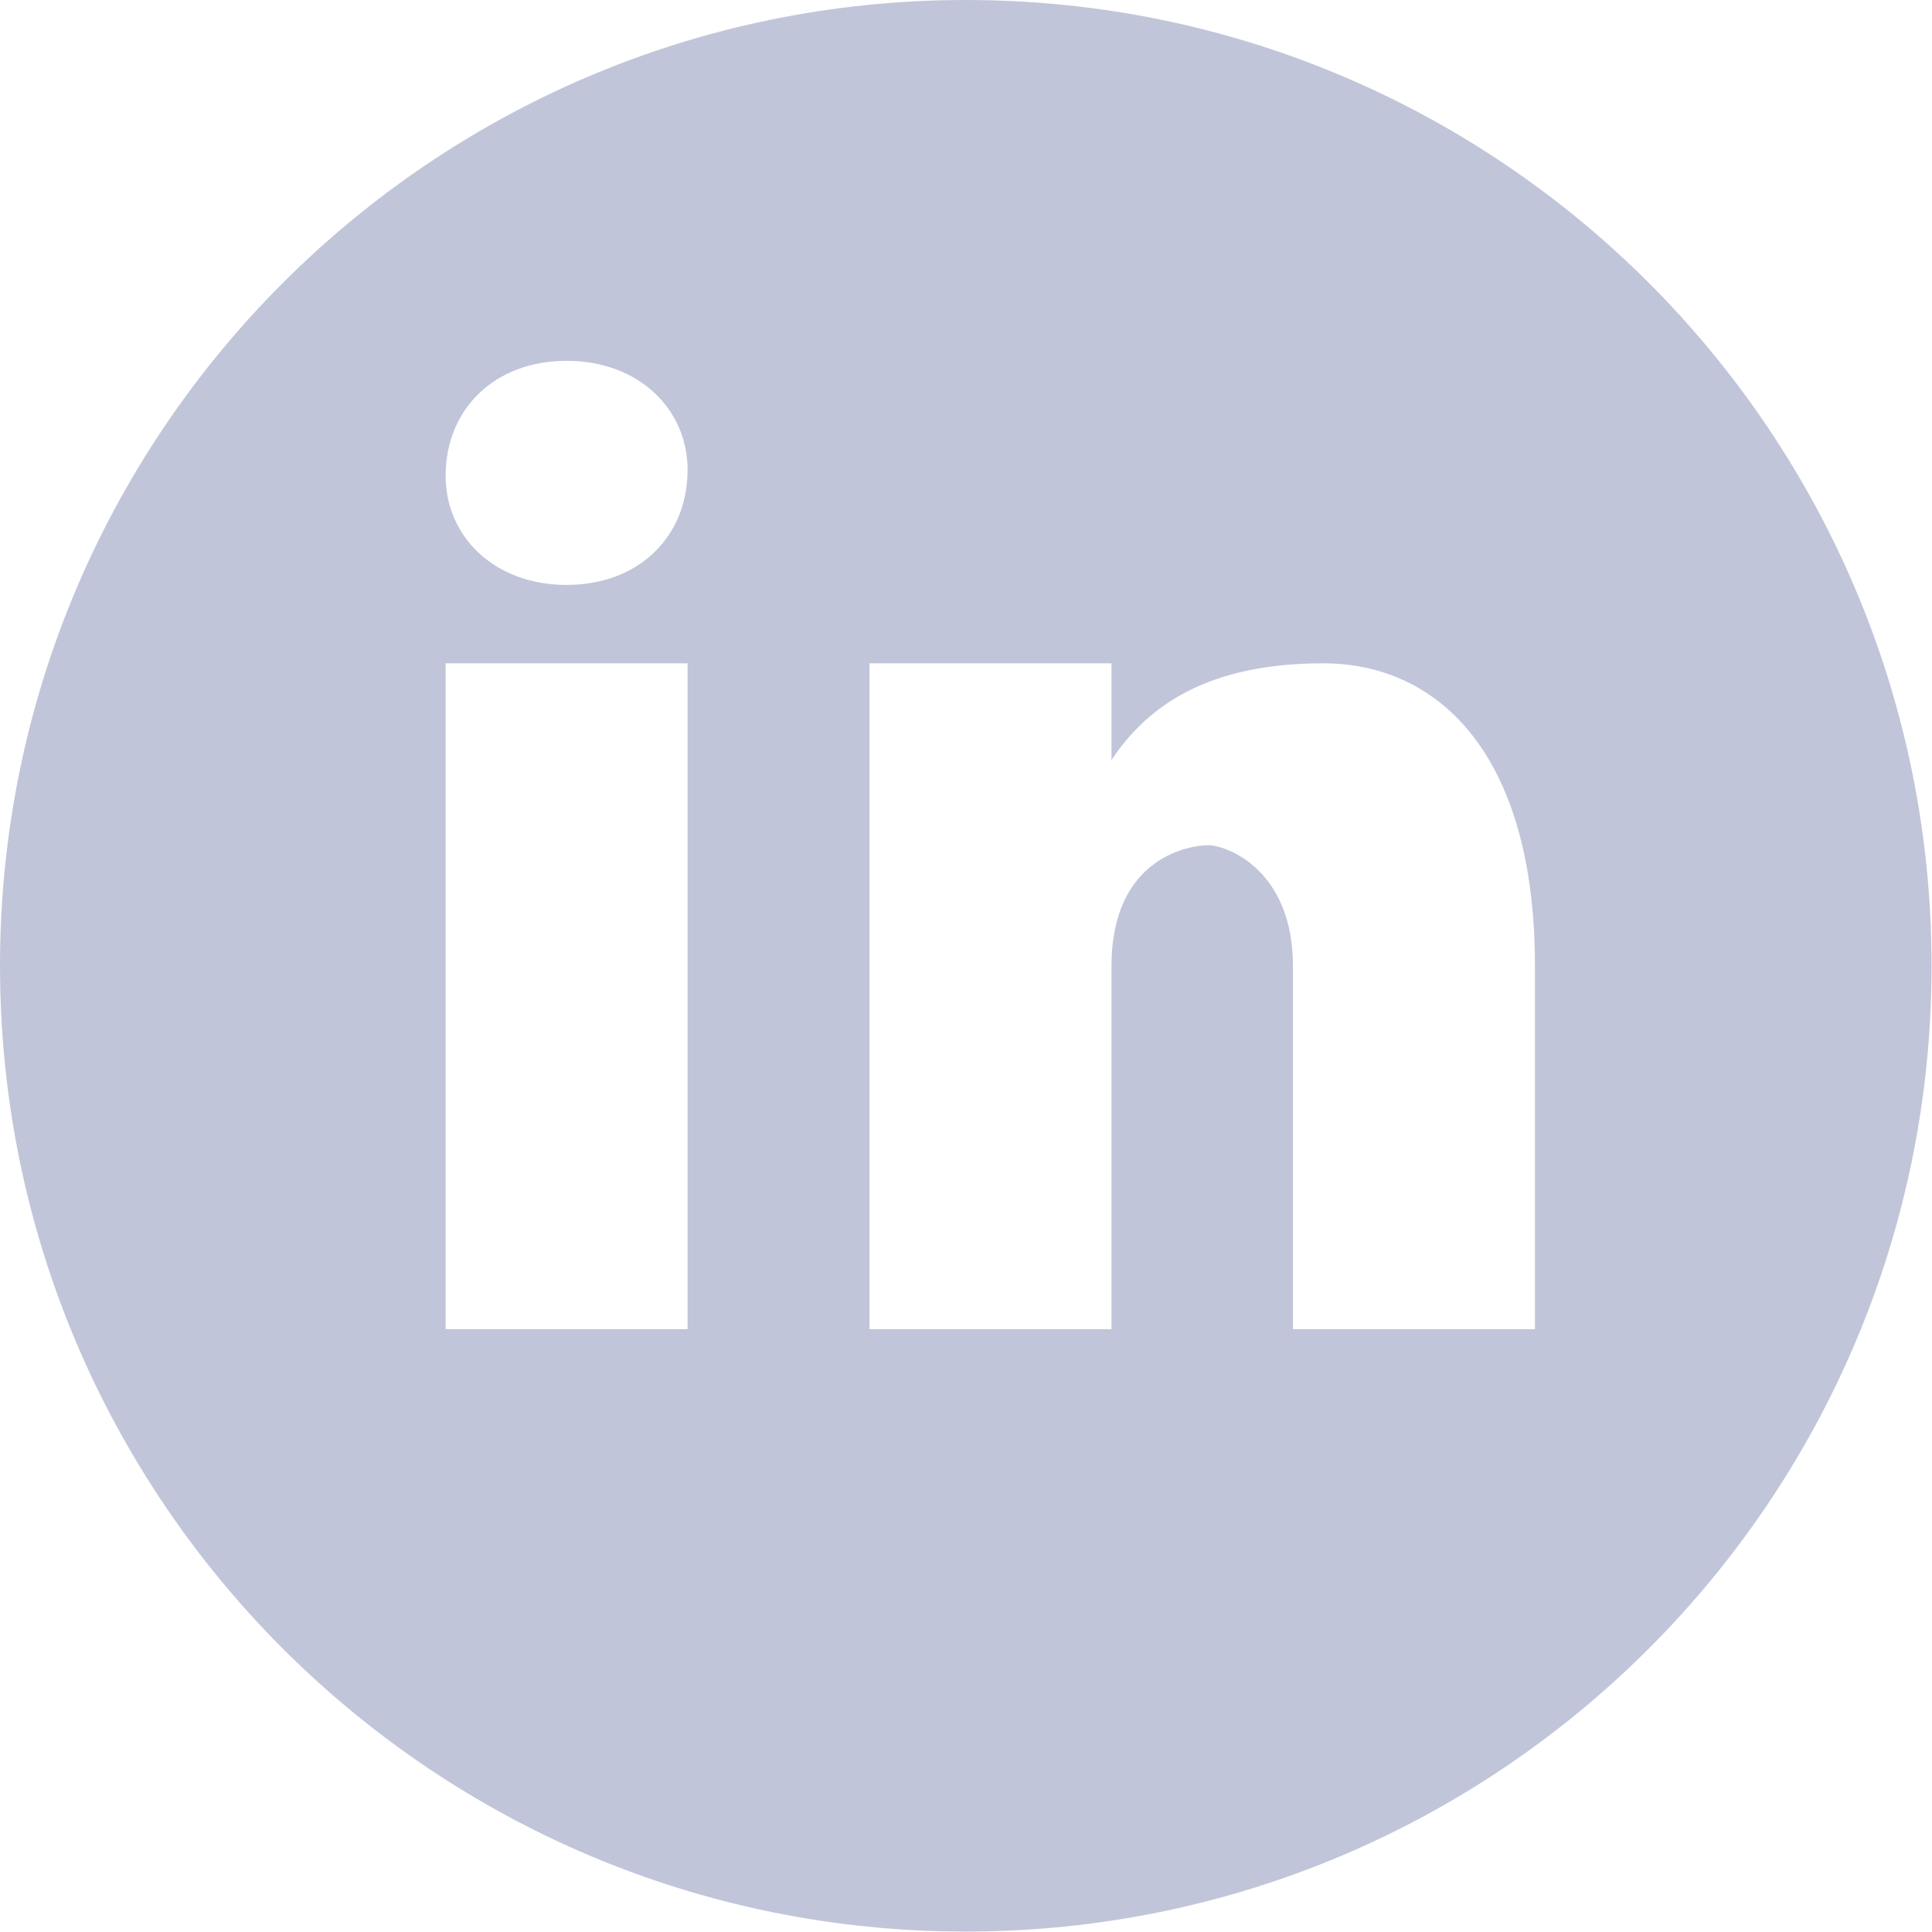 <?xml version="1.0" encoding="UTF-8"?><svg xmlns="http://www.w3.org/2000/svg" viewBox="0 0 45.35 45.35"><defs><style>.d{fill:#c1c5d9;}</style></defs><g id="a"/><g id="b"><g id="c"><path class="d" d="M22.67,0C10.15,0,0,10.15,0,22.67s10.15,22.67,22.67,22.67,22.67-10.15,22.67-22.67S35.2,0,22.67,0Zm-6.53,31.2h-5.68V15.57h5.68v15.62Zm-2.84-17.47c-1.7,0-2.84-1.14-2.84-2.56,0-1.56,1.14-2.7,2.84-2.7s2.84,1.14,2.84,2.56c0,1.56-1.14,2.7-2.84,2.7Zm22.73,17.47h-5.68v-8.52c0-2.27-1.56-2.84-1.99-2.84s-2.27,.28-2.27,2.84v8.52h-5.68V15.57h5.68v2.27c.85-1.28,2.27-2.27,4.97-2.27s4.97,2.13,4.97,7.1v8.52Z"/></g></g></svg>